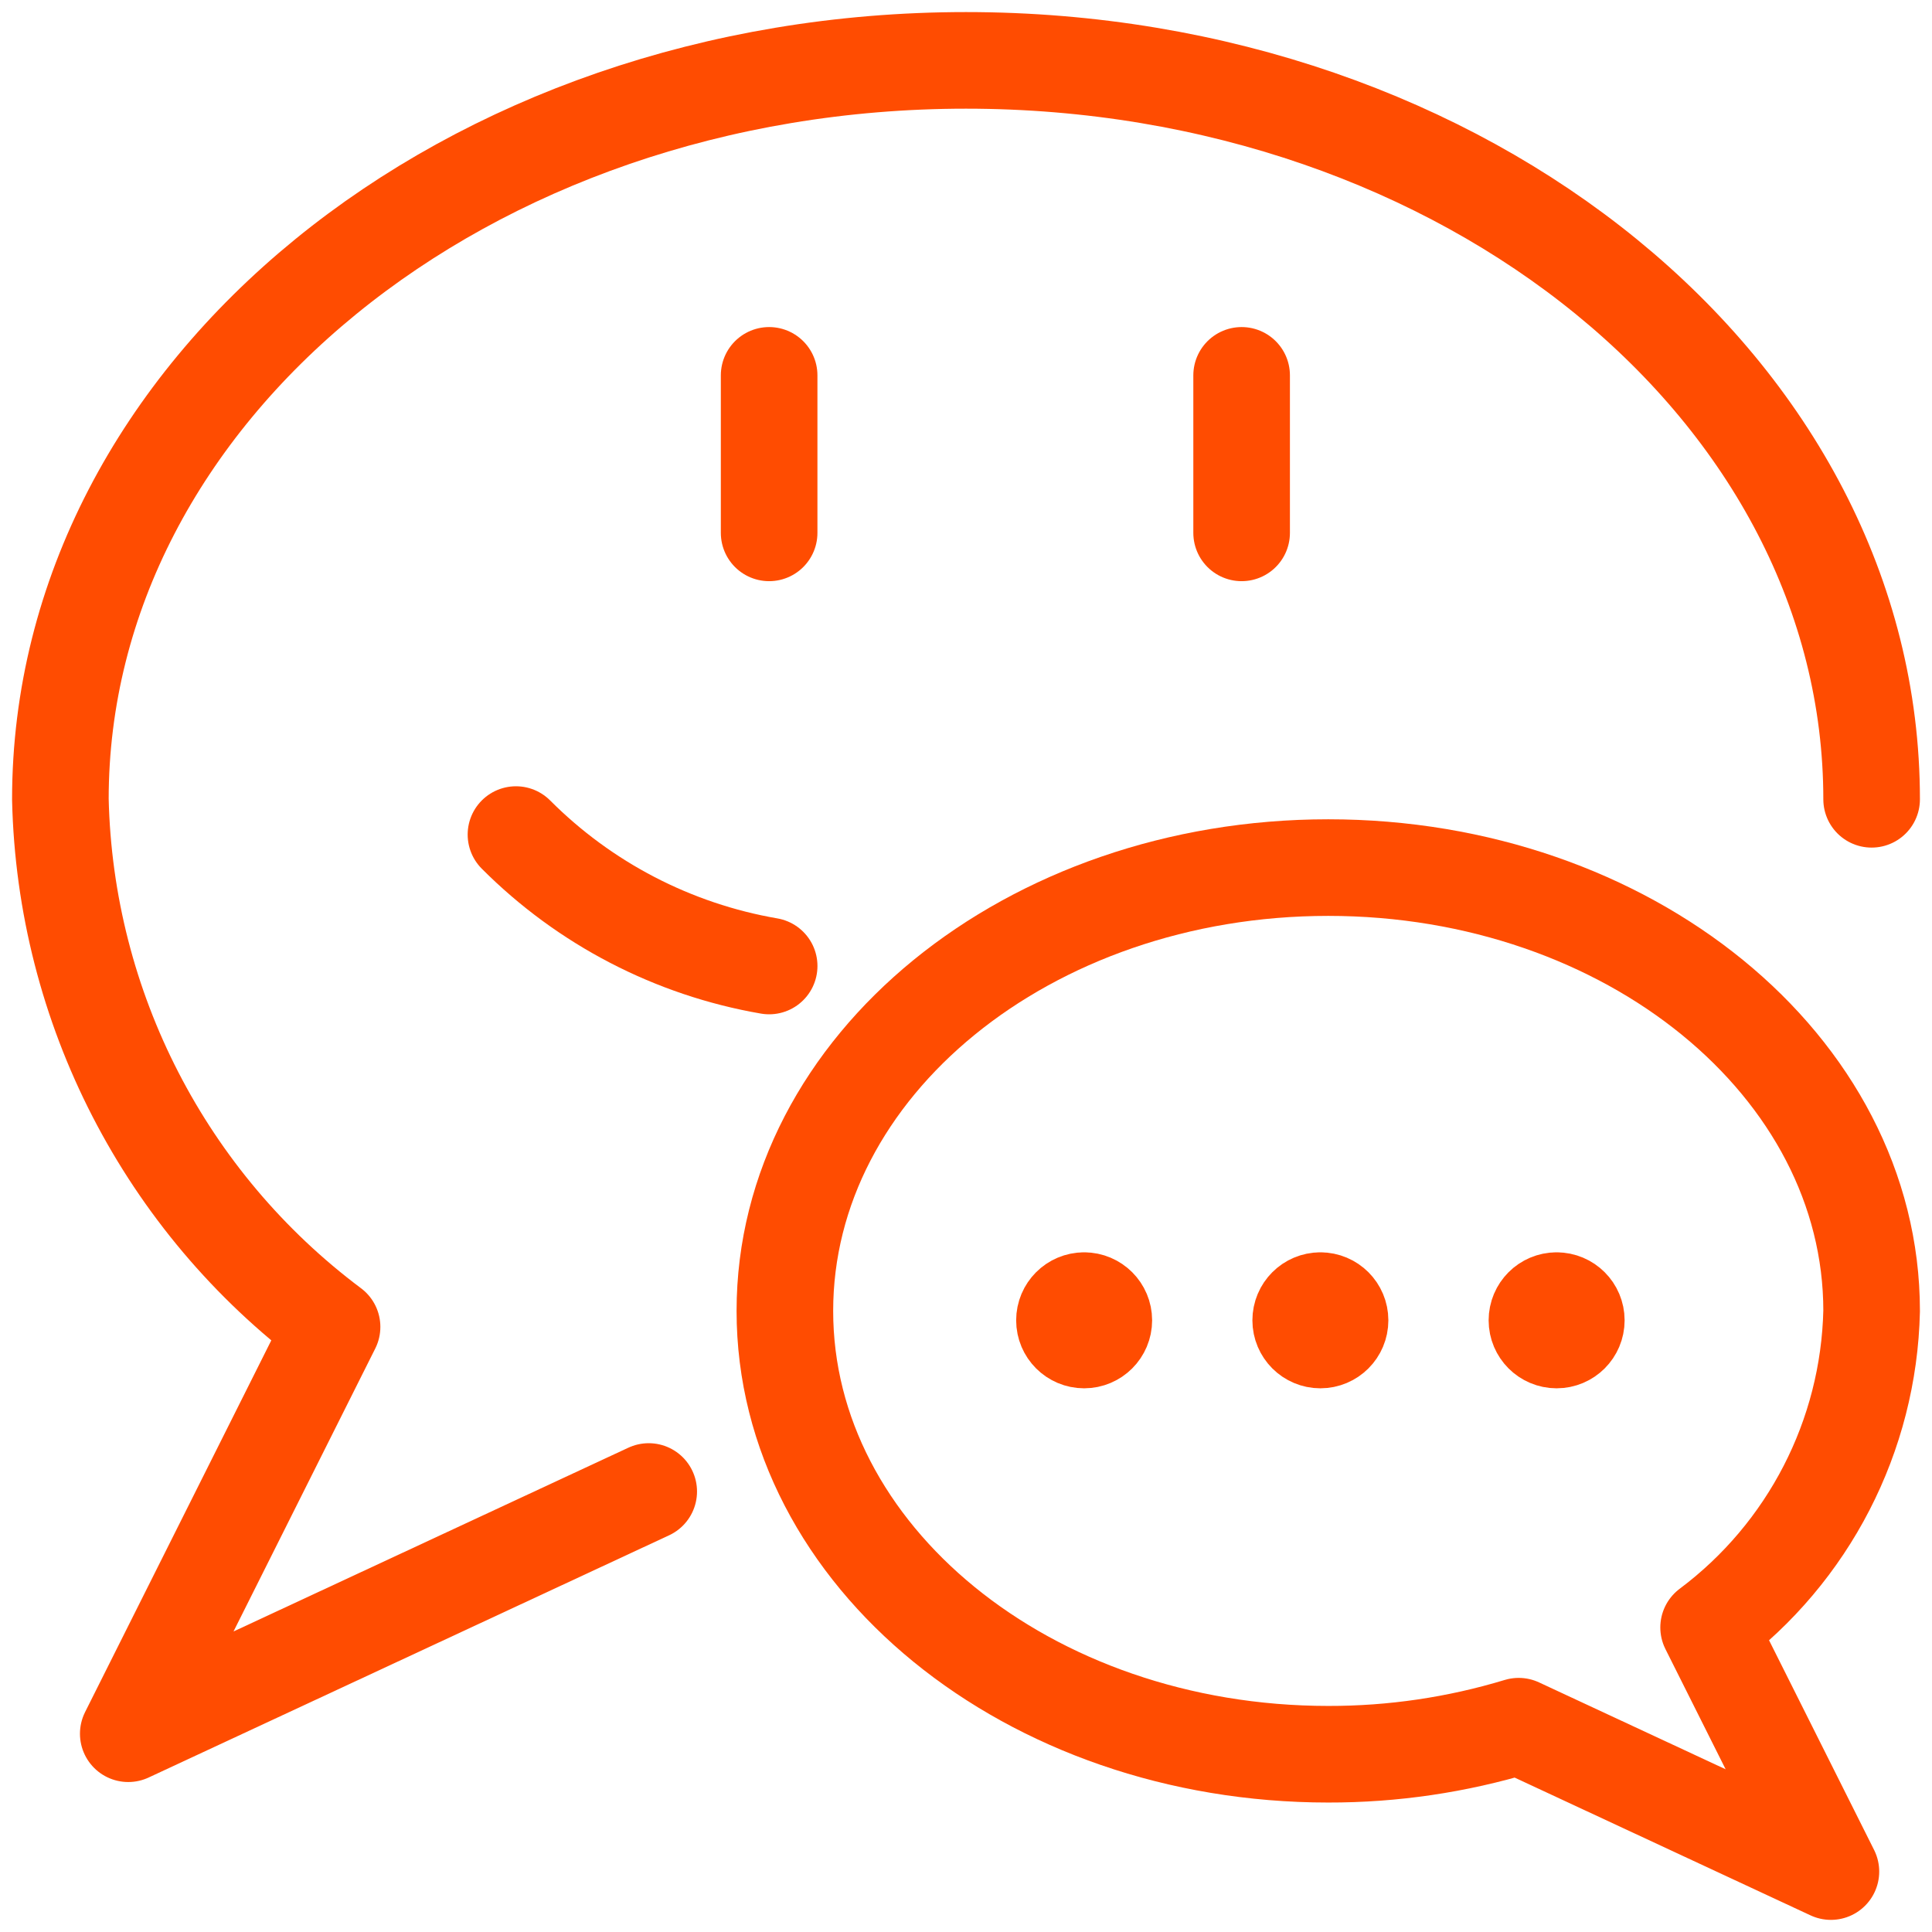 <?xml version="1.0" encoding="UTF-8"?>
<svg xmlns="http://www.w3.org/2000/svg" width="80" height="80" viewBox="0 0 80 80" fill="none">
  <g id="Group">
    <g id="ConversationSmileType1">
      <path id="Shape" d="M44.892 53.856C45.342 53.856 45.707 54.221 45.707 54.672C45.707 55.122 45.342 55.487 44.892 55.487C44.442 55.487 44.077 55.122 44.077 54.672C44.077 54.221 44.442 53.856 44.892 53.856" stroke="#FF4C01" stroke-width="4" stroke-linecap="round" stroke-linejoin="round"></path>
      <path id="Shape_2" d="M54.674 53.856C55.124 53.856 55.489 54.221 55.489 54.672C55.489 55.122 55.124 55.487 54.674 55.487C54.224 55.487 53.859 55.122 53.859 54.672C53.859 54.221 54.224 53.856 54.674 53.856" stroke="#FF4C01" stroke-width="4" stroke-linecap="round" stroke-linejoin="round"></path>
      <path id="Shape_3" d="M64.456 53.856C64.907 53.856 65.272 54.221 65.272 54.672C65.272 55.122 64.907 55.487 64.456 55.487C64.006 55.487 63.641 55.122 63.641 54.672C63.641 54.221 64.006 53.856 64.456 53.856" stroke="#FF4C01" stroke-width="4" stroke-linecap="round" stroke-linejoin="round"></path>
      <path id="Shape_4" d="M31.848 15.543V22.065" stroke="#FF4C01" stroke-width="4" stroke-linecap="round" stroke-linejoin="round"></path>
      <path id="Shape_5" d="M51.413 15.543V22.065" stroke="#FF4C01" stroke-width="4" stroke-linecap="round" stroke-linejoin="round"></path>
      <path id="Shape_6" d="M31.849 40C27.875 39.315 24.212 37.413 21.365 34.558" stroke="#FF4C01" stroke-width="4" stroke-linecap="round" stroke-linejoin="round"></path>
      <path id="Shape_7" d="M26.862 61.76L5.311 71.79L13.75 54.944C6.844 49.776 2.695 41.721 2.5 33.097C2.5 16.196 19.287 2.5 40 2.5C60.713 2.5 77.5 16.196 77.5 33.097" stroke="#FF4C01" stroke-width="4" stroke-linecap="round" stroke-linejoin="round"></path>
      <path id="Shape_8" fill-rule="evenodd" clip-rule="evenodd" d="M32.5 54.283C32.5 64.418 42.573 72.639 55 72.639C57.671 72.644 60.328 72.253 62.885 71.478L75.814 77.498L70.75 67.389C74.893 64.289 77.382 59.457 77.5 54.283C77.5 44.145 67.427 35.925 55 35.925C42.573 35.925 32.5 44.145 32.5 54.283Z" stroke="#FF4C01" stroke-width="4" stroke-linecap="round" stroke-linejoin="round"></path>
    </g>
  </g>
</svg>
